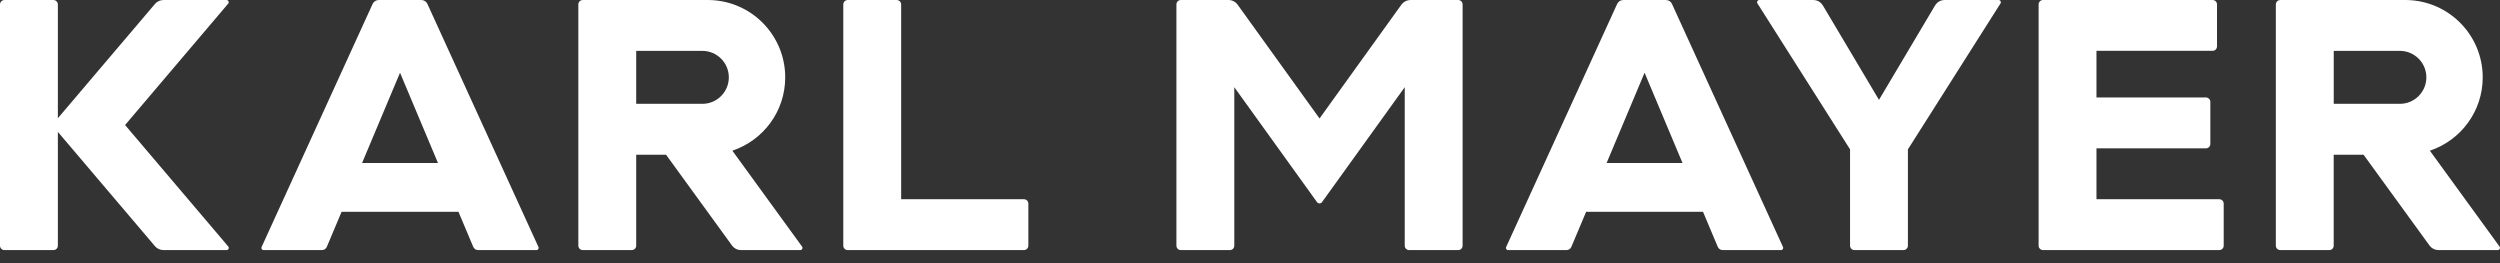<svg width="152" height="16" viewBox="0 0 152 16" fill="none" xmlns="http://www.w3.org/2000/svg">
<rect x="0" y="0" width="152" height="16" fill="#333333" stroke="none"/>
<g clip-path="url(#clip0_791_3090)">
<path d="M71.793 0C71.646 0 71.526 0.12 71.526 0.269V14.938C71.526 15.086 71.646 15.206 71.794 15.206H74.777C74.925 15.206 75.045 15.086 75.045 14.938V5.301C75.045 5.301 80.006 12.194 80.071 12.285C80.147 12.392 80.3 12.396 80.381 12.285C80.432 12.213 85.408 5.301 85.408 5.301V14.938C85.408 15.086 85.528 15.206 85.677 15.206H88.658C88.806 15.206 88.926 15.086 88.926 14.938V0.269C88.926 0.12 88.806 0 88.659 0H85.771C85.581 0 85.362 0.074 85.198 0.294L80.228 7.203L75.252 0.291C75.132 0.117 74.922 0 74.693 0H71.791H71.793ZM35.432 0C35.283 0 35.163 0.12 35.163 0.269V14.936C35.163 15.085 35.283 15.205 35.432 15.205H38.413C38.561 15.205 38.681 15.085 38.681 14.936V9.407H40.496C40.496 9.407 44.412 14.796 44.498 14.915C44.669 15.151 44.897 15.205 45.073 15.205H48.658C48.774 15.205 48.825 15.076 48.768 14.996C48.736 14.954 44.528 9.162 44.528 9.162C46.395 8.537 47.741 6.78 47.741 4.704C47.741 2.139 45.688 0.056 43.136 0.002H35.433L35.432 0ZM124.217 0C124.068 0 123.948 0.12 123.948 0.269V14.936C123.948 15.085 124.068 15.205 124.217 15.205H134.932C135.08 15.205 135.201 15.085 135.201 14.936V12.38C135.201 12.233 135.081 12.113 134.932 12.113H127.465V9.019H134.12C134.269 9.019 134.389 8.899 134.389 8.751V6.194C134.389 6.046 134.269 5.926 134.12 5.926H127.465V3.09H134.526C134.674 3.09 134.794 2.97 134.794 2.822V0.269C134.794 0.12 134.674 0 134.526 0H124.217ZM0.269 0.002C0.12 0.002 0 0.122 0 0.27V14.938C0 15.086 0.12 15.206 0.269 15.206H3.25C3.398 15.206 3.518 15.086 3.518 14.938V8.018C3.518 8.018 9.303 14.827 9.425 14.971C9.546 15.115 9.744 15.205 9.929 15.205H13.773C13.898 15.205 13.947 15.068 13.878 14.986C12.851 13.773 7.605 7.602 7.605 7.602C7.605 7.602 13.852 0.248 13.876 0.219C13.944 0.137 13.889 0.002 13.77 0.002H9.939C9.765 0.002 9.566 0.071 9.42 0.243C9.274 0.416 3.518 7.188 3.518 7.188V0.27C3.518 0.123 3.398 0.002 3.25 0.002H0.269ZM23.028 0.002C22.902 0.002 22.792 0.056 22.713 0.149C22.683 0.185 22.66 0.227 22.639 0.275C22.581 0.402 15.955 14.908 15.904 15.02C15.865 15.104 15.928 15.206 16.024 15.206H19.571C19.691 15.206 19.816 15.137 19.87 15.01C20.09 14.487 20.769 12.877 20.769 12.877H27.875C27.875 12.877 28.553 14.487 28.773 15.01C28.828 15.137 28.952 15.206 29.072 15.206H32.619C32.715 15.206 32.778 15.104 32.739 15.02C32.687 14.908 26.061 0.402 26.003 0.275C25.98 0.228 25.959 0.185 25.929 0.149C25.851 0.054 25.74 0.002 25.614 0.002H23.028ZM51.54 0.002C51.392 0.002 51.272 0.122 51.272 0.27V14.938C51.272 15.086 51.392 15.206 51.54 15.206H62.256C62.404 15.206 62.524 15.086 62.524 14.938V12.382C62.524 12.233 62.404 12.113 62.256 12.113H54.79V0.27C54.79 0.122 54.67 0.002 54.521 0.002H51.54ZM98.696 0.002C98.57 0.002 98.46 0.056 98.381 0.149C98.351 0.185 98.328 0.227 98.307 0.275C98.249 0.402 91.624 14.908 91.573 15.02C91.534 15.104 91.597 15.206 91.693 15.206H95.239C95.359 15.206 95.484 15.137 95.538 15.01C95.759 14.487 96.437 12.877 96.437 12.877H103.543C103.543 12.877 104.221 14.487 104.442 15.01C104.496 15.137 104.62 15.206 104.741 15.206H108.287C108.383 15.206 108.446 15.104 108.407 15.02C108.355 14.908 101.73 0.402 101.673 0.275C101.65 0.228 101.629 0.185 101.599 0.149C101.521 0.054 101.41 0.002 101.284 0.002H98.698H98.696ZM138.64 0.002C138.491 0.002 138.371 0.122 138.371 0.27V14.938C138.371 15.086 138.491 15.206 138.64 15.206H141.621C141.769 15.206 141.889 15.086 141.889 14.938V9.407H143.704C143.704 9.407 147.62 14.796 147.706 14.915C147.877 15.151 148.105 15.205 148.281 15.205H151.866C151.983 15.205 152.033 15.076 151.976 14.996C151.944 14.954 147.736 9.162 147.736 9.162C149.603 8.539 150.949 6.78 150.949 4.704C150.949 2.139 148.896 0.056 146.344 0.002H138.641H138.64ZM106.962 0.002C106.858 0.002 106.794 0.117 106.849 0.203C106.903 0.288 112.472 9.066 112.483 9.081V14.936C112.483 15.085 112.603 15.205 112.751 15.205H115.732C115.881 15.205 116.001 15.085 116.001 14.936V9.081C116.01 9.066 121.578 0.288 121.634 0.203C121.688 0.117 121.623 0.002 121.52 0.002H118.239C118.011 0.002 117.796 0.098 117.644 0.345L114.242 6.071L110.839 0.345C110.687 0.098 110.474 0.002 110.245 0.002H106.963H106.962ZM38.681 3.093H42.703C43.591 3.093 44.313 3.814 44.313 4.703C44.313 5.591 43.593 6.313 42.703 6.313H38.681V3.092V3.093ZM141.891 3.093H145.912C146.801 3.093 147.523 3.814 147.523 4.703C147.523 5.591 146.801 6.313 145.912 6.313H141.891V3.092V3.093ZM24.32 4.425V4.428L24.323 4.425L26.63 9.912H22.013L24.32 4.425ZM99.989 4.425V4.428L99.992 4.425L102.298 9.912H97.681L99.989 4.425Z" fill="white"/>
</g>
<defs>
<clipPath id="clip0_791_3090">
<rect width="152" height="15.206" fill="white"/>
</clipPath>
</defs>
</svg>
